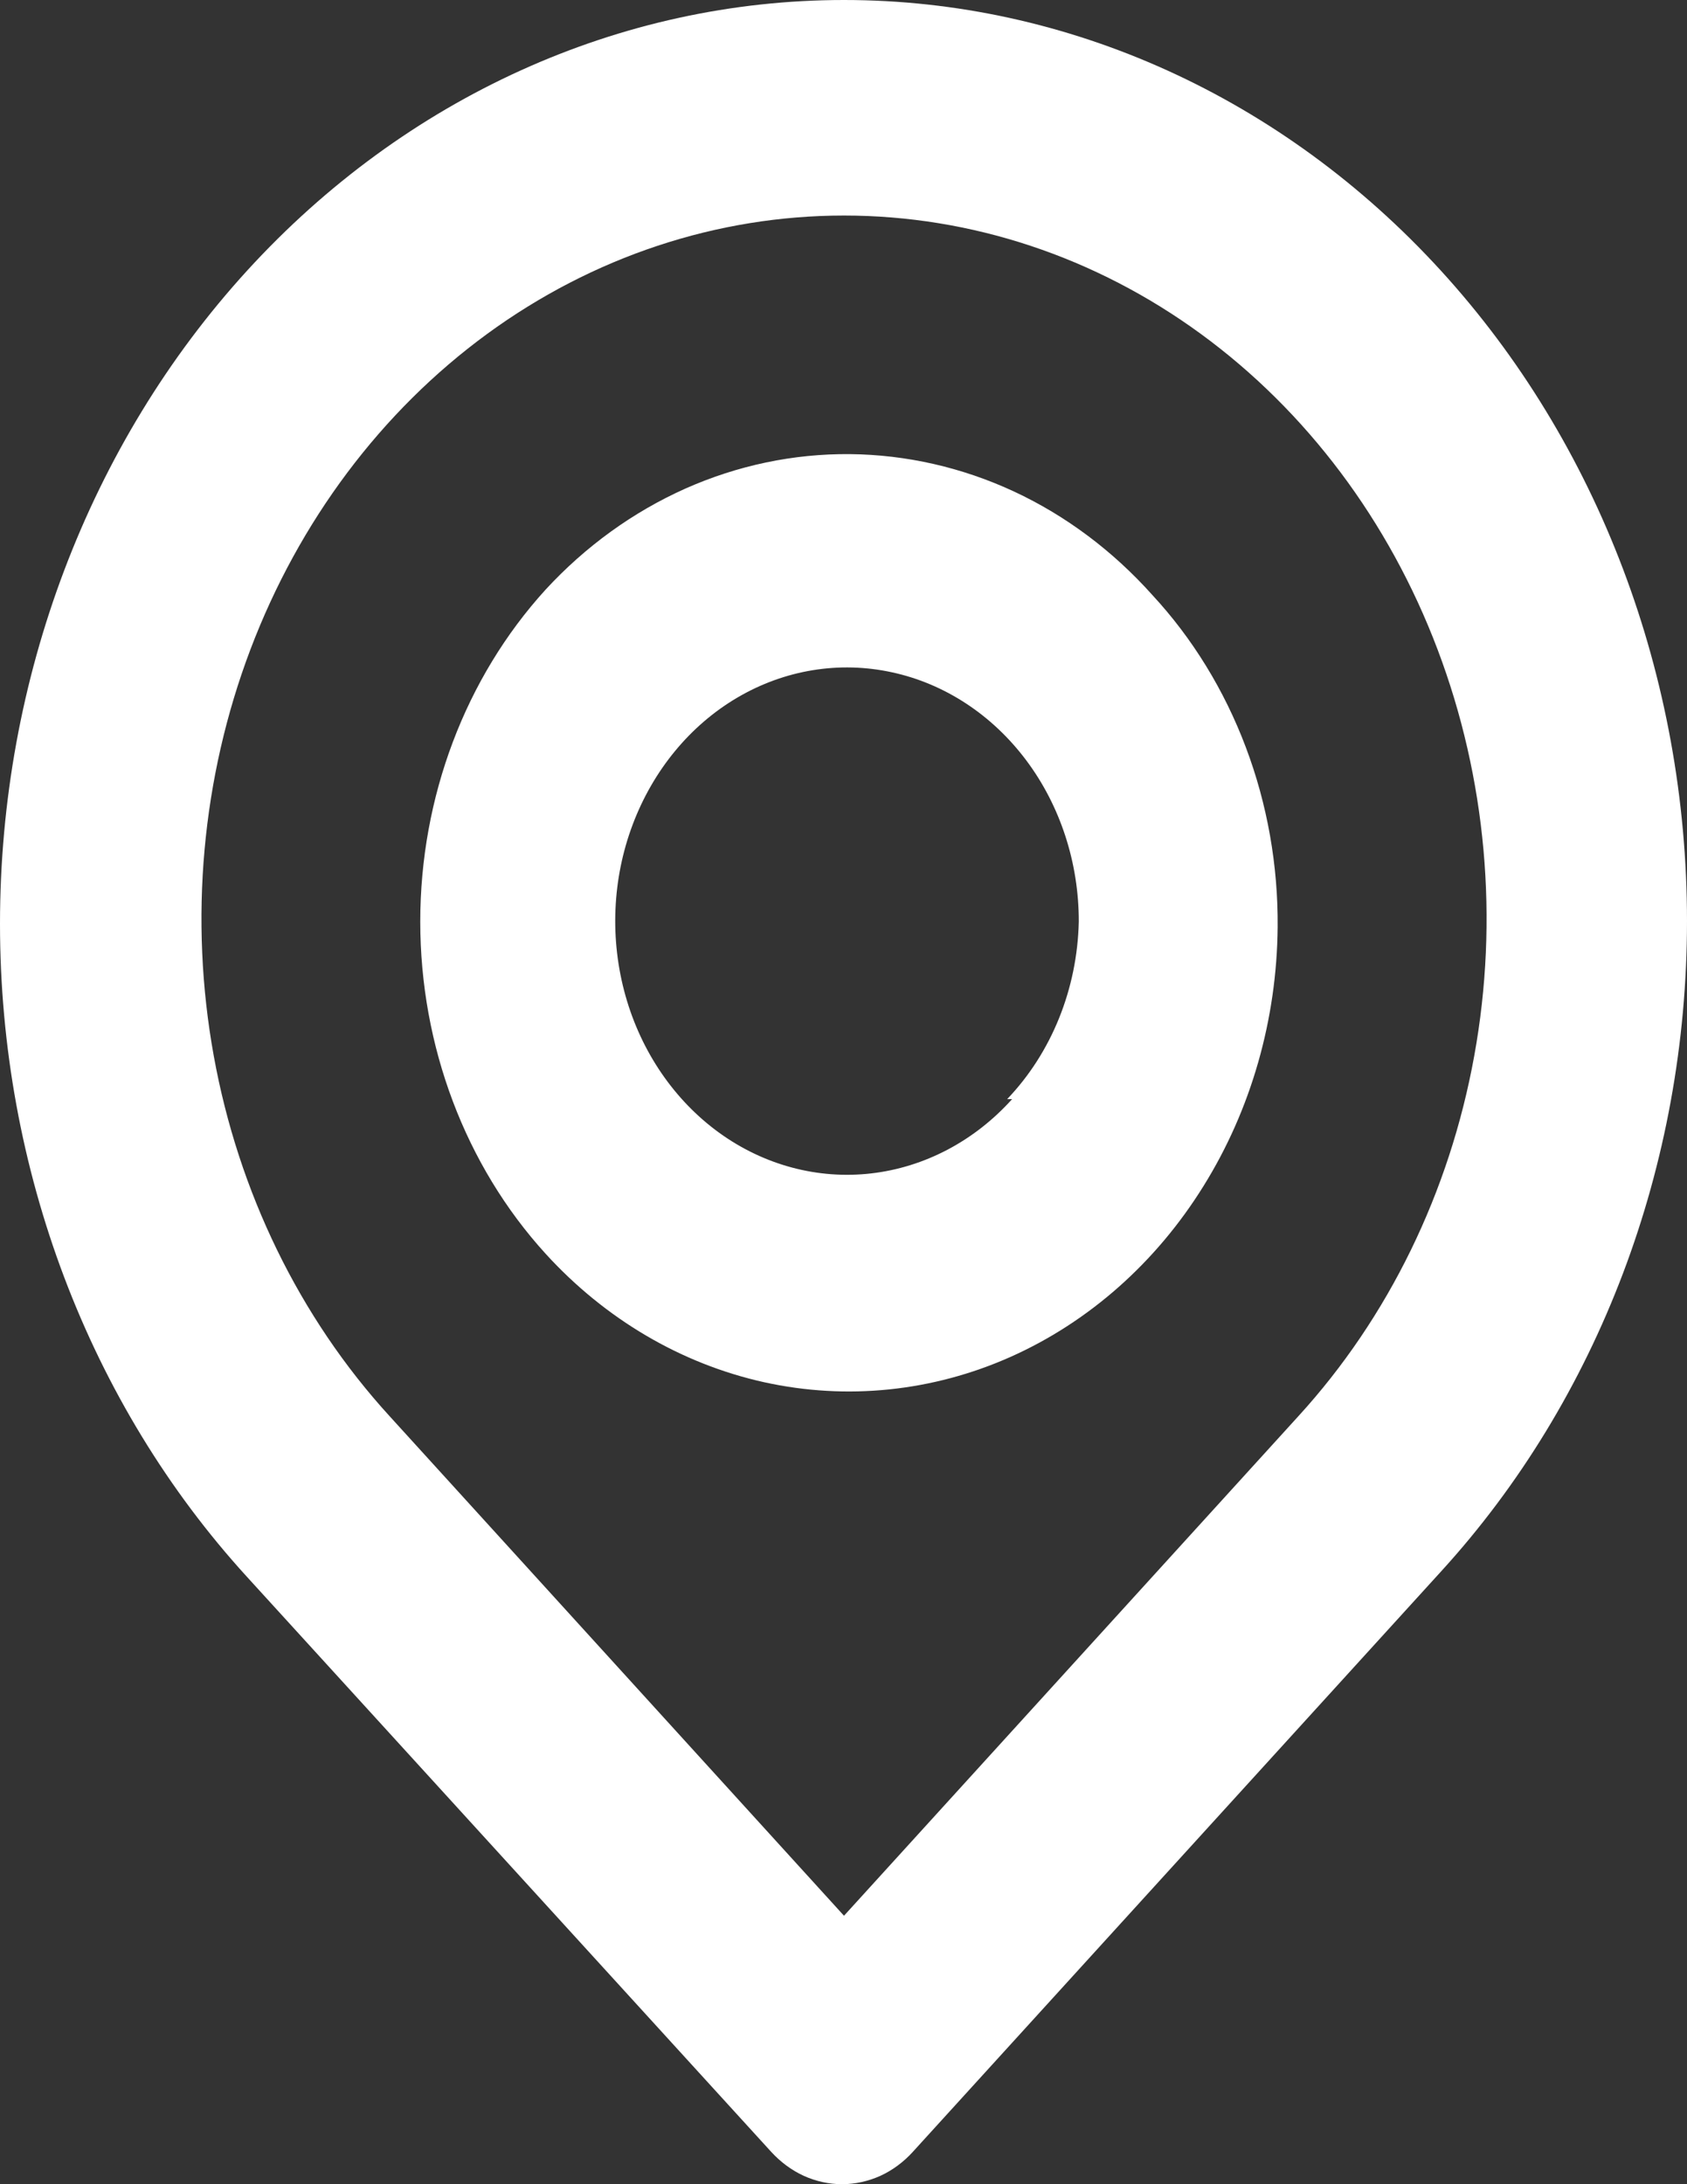 <?xml version="1.0" encoding="UTF-8"?> <svg xmlns="http://www.w3.org/2000/svg" width="17" height="22" viewBox="0 0 17 22" fill="none"><rect x="0" y="0" width="17" height="22" fill="#333333" stroke="none"/><path d="M14.519 2.725C12.924 0.98 10.761 -1.83876e-08 8.505 0C6.249 1.83876e-08 4.086 0.98 2.491 2.725C0.896 4.471 1.68064e-08 6.837 0 9.305C-1.68064e-08 11.773 0.896 14.14 2.491 15.885L7.773 21.676C7.867 21.778 7.978 21.86 8.1 21.916C8.222 21.971 8.353 22 8.485 22C8.617 22 8.748 21.971 8.871 21.916C8.993 21.86 9.104 21.778 9.197 21.676L14.519 15.831C16.108 14.093 17 11.736 17 9.278C17 6.82 16.108 4.463 14.519 2.725ZM13.086 14.262L8.505 19.296L3.924 14.262C3.019 13.271 2.403 12.009 2.154 10.635C1.905 9.261 2.033 7.837 2.523 6.543C3.014 5.248 3.844 4.142 4.908 3.364C5.973 2.586 7.225 2.171 8.505 2.171C9.786 2.171 11.037 2.586 12.102 3.364C13.167 4.142 13.997 5.248 14.487 6.543C14.977 7.837 15.106 9.261 14.856 10.635C14.607 12.009 13.991 13.271 13.086 14.262ZM5.498 5.939C4.689 6.827 4.235 8.03 4.235 9.283C4.235 10.537 4.689 11.74 5.498 12.628C6.099 13.287 6.865 13.737 7.699 13.922C8.533 14.106 9.398 14.017 10.186 13.666C10.974 13.314 11.65 12.716 12.128 11.946C12.607 11.177 12.867 10.269 12.875 9.338C12.88 8.717 12.771 8.1 12.554 7.526C12.337 6.951 12.017 6.43 11.613 5.994C11.215 5.549 10.742 5.195 10.219 4.951C9.696 4.708 9.134 4.58 8.566 4.574C7.997 4.569 7.434 4.687 6.907 4.921C6.381 5.156 5.902 5.501 5.498 5.939ZM10.199 11.071C9.819 11.493 9.317 11.757 8.779 11.819C8.241 11.881 7.699 11.736 7.248 11.41C6.796 11.083 6.462 10.595 6.303 10.029C6.144 9.463 6.169 8.854 6.375 8.307C6.581 7.759 6.954 7.306 7.431 7.026C7.908 6.746 8.459 6.656 8.99 6.772C9.521 6.887 9.999 7.201 10.342 7.659C10.685 8.117 10.872 8.691 10.871 9.283C10.856 9.96 10.597 10.603 10.149 11.071H10.199Z" fill="white"></path></svg> 